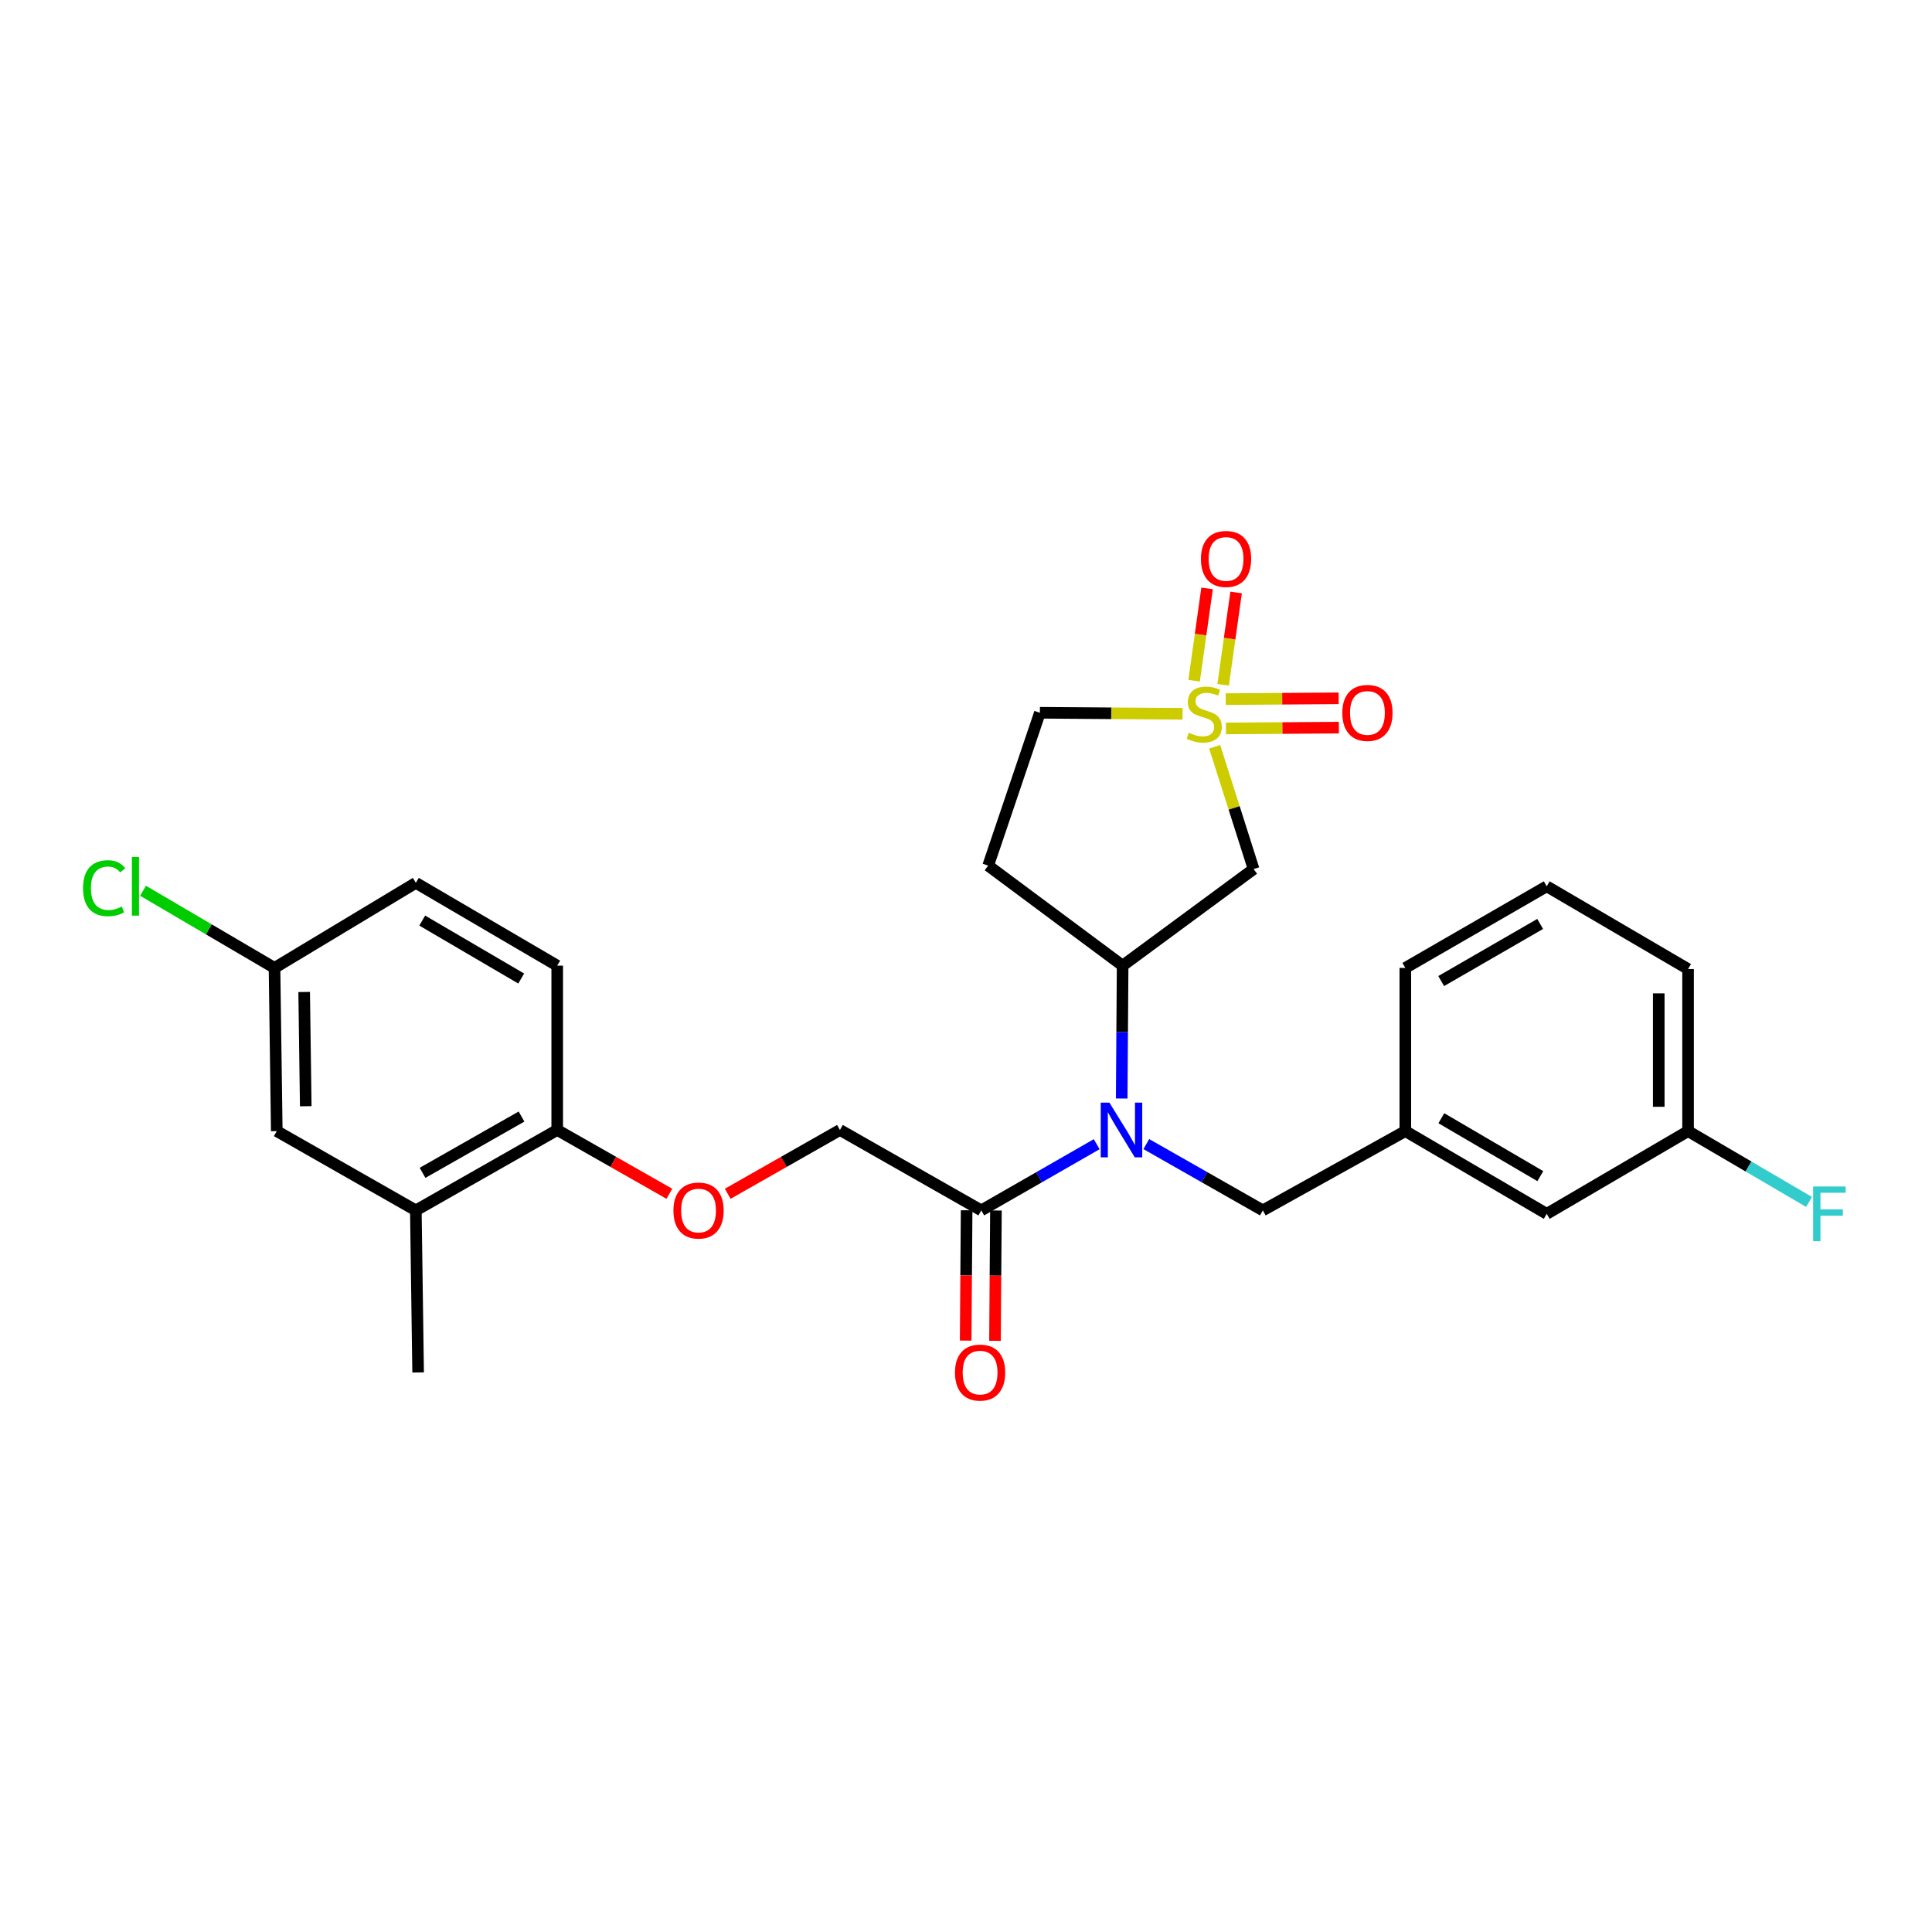 <?xml version='1.0' encoding='iso-8859-1'?>
<svg version='1.1' baseProfile='full'
              xmlns='http://www.w3.org/2000/svg'
                      xmlns:rdkit='http://www.rdkit.org/xml'
                      xmlns:xlink='http://www.w3.org/1999/xlink'
                  xml:space='preserve'
width='1000px' height='1000px' viewBox='0 0 1000 1000'>
<!-- END OF HEADER -->
<rect style='opacity:1.0;fill:#FFFFFF;stroke:none' width='1000' height='1000' x='0' y='0'> </rect>
<path class='bond-0' d='M 628.713,386.528 L 638.79,418.18' style='fill:none;fill-rule:evenodd;stroke:#CCCC00;stroke-width:6px;stroke-linecap:butt;stroke-linejoin:miter;stroke-opacity:1' />
<path class='bond-0' d='M 638.79,418.18 L 648.867,449.833' style='fill:none;fill-rule:evenodd;stroke:#000000;stroke-width:6px;stroke-linecap:butt;stroke-linejoin:miter;stroke-opacity:1' />
<path class='bond-4' d='M 633.09,354.451 L 636.451,330.56' style='fill:none;fill-rule:evenodd;stroke:#CCCC00;stroke-width:6px;stroke-linecap:butt;stroke-linejoin:miter;stroke-opacity:1' />
<path class='bond-4' d='M 636.451,330.56 L 639.812,306.669' style='fill:none;fill-rule:evenodd;stroke:#FF0000;stroke-width:6px;stroke-linecap:butt;stroke-linejoin:miter;stroke-opacity:1' />
<path class='bond-4' d='M 618.063,352.337 L 621.424,328.446' style='fill:none;fill-rule:evenodd;stroke:#CCCC00;stroke-width:6px;stroke-linecap:butt;stroke-linejoin:miter;stroke-opacity:1' />
<path class='bond-4' d='M 621.424,328.446 L 624.785,304.556' style='fill:none;fill-rule:evenodd;stroke:#FF0000;stroke-width:6px;stroke-linecap:butt;stroke-linejoin:miter;stroke-opacity:1' />
<path class='bond-5' d='M 634.553,377.047 L 663.777,376.834' style='fill:none;fill-rule:evenodd;stroke:#CCCC00;stroke-width:6px;stroke-linecap:butt;stroke-linejoin:miter;stroke-opacity:1' />
<path class='bond-5' d='M 663.777,376.834 L 693.002,376.621' style='fill:none;fill-rule:evenodd;stroke:#FF0000;stroke-width:6px;stroke-linecap:butt;stroke-linejoin:miter;stroke-opacity:1' />
<path class='bond-5' d='M 634.442,361.872 L 663.667,361.66' style='fill:none;fill-rule:evenodd;stroke:#CCCC00;stroke-width:6px;stroke-linecap:butt;stroke-linejoin:miter;stroke-opacity:1' />
<path class='bond-5' d='M 663.667,361.66 L 692.891,361.447' style='fill:none;fill-rule:evenodd;stroke:#FF0000;stroke-width:6px;stroke-linecap:butt;stroke-linejoin:miter;stroke-opacity:1' />
<path class='bond-9' d='M 612.099,369.46 L 575.171,369.193' style='fill:none;fill-rule:evenodd;stroke:#CCCC00;stroke-width:6px;stroke-linecap:butt;stroke-linejoin:miter;stroke-opacity:1' />
<path class='bond-9' d='M 575.171,369.193 L 538.242,368.926' style='fill:none;fill-rule:evenodd;stroke:#000000;stroke-width:6px;stroke-linecap:butt;stroke-linejoin:miter;stroke-opacity:1' />
<path class='bond-2' d='M 648.867,449.833 L 581.069,499.817' style='fill:none;fill-rule:evenodd;stroke:#000000;stroke-width:6px;stroke-linecap:butt;stroke-linejoin:miter;stroke-opacity:1' />
<path class='bond-1' d='M 580.592,568.585 L 580.83,534.201' style='fill:none;fill-rule:evenodd;stroke:#0000FF;stroke-width:6px;stroke-linecap:butt;stroke-linejoin:miter;stroke-opacity:1' />
<path class='bond-1' d='M 580.83,534.201 L 581.069,499.817' style='fill:none;fill-rule:evenodd;stroke:#000000;stroke-width:6px;stroke-linecap:butt;stroke-linejoin:miter;stroke-opacity:1' />
<path class='bond-3' d='M 567.647,592.231 L 537.778,609.362' style='fill:none;fill-rule:evenodd;stroke:#0000FF;stroke-width:6px;stroke-linecap:butt;stroke-linejoin:miter;stroke-opacity:1' />
<path class='bond-3' d='M 537.778,609.362 L 507.91,626.493' style='fill:none;fill-rule:evenodd;stroke:#000000;stroke-width:6px;stroke-linecap:butt;stroke-linejoin:miter;stroke-opacity:1' />
<path class='bond-8' d='M 593.323,592.179 L 623.481,609.336' style='fill:none;fill-rule:evenodd;stroke:#0000FF;stroke-width:6px;stroke-linecap:butt;stroke-linejoin:miter;stroke-opacity:1' />
<path class='bond-8' d='M 623.481,609.336 L 653.638,626.493' style='fill:none;fill-rule:evenodd;stroke:#000000;stroke-width:6px;stroke-linecap:butt;stroke-linejoin:miter;stroke-opacity:1' />
<path class='bond-27' d='M 581.069,499.817 L 511.476,448.046' style='fill:none;fill-rule:evenodd;stroke:#000000;stroke-width:6px;stroke-linecap:butt;stroke-linejoin:miter;stroke-opacity:1' />
<path class='bond-12' d='M 507.91,626.493 L 434.75,584.872' style='fill:none;fill-rule:evenodd;stroke:#000000;stroke-width:6px;stroke-linecap:butt;stroke-linejoin:miter;stroke-opacity:1' />
<path class='bond-13' d='M 500.322,626.437 L 500.075,660.166' style='fill:none;fill-rule:evenodd;stroke:#000000;stroke-width:6px;stroke-linecap:butt;stroke-linejoin:miter;stroke-opacity:1' />
<path class='bond-13' d='M 500.075,660.166 L 499.827,693.895' style='fill:none;fill-rule:evenodd;stroke:#FF0000;stroke-width:6px;stroke-linecap:butt;stroke-linejoin:miter;stroke-opacity:1' />
<path class='bond-13' d='M 515.497,626.548 L 515.249,660.277' style='fill:none;fill-rule:evenodd;stroke:#000000;stroke-width:6px;stroke-linecap:butt;stroke-linejoin:miter;stroke-opacity:1' />
<path class='bond-13' d='M 515.249,660.277 L 515.002,694.006' style='fill:none;fill-rule:evenodd;stroke:#FF0000;stroke-width:6px;stroke-linecap:butt;stroke-linejoin:miter;stroke-opacity:1' />
<path class='bond-6' d='M 511.476,448.046 L 538.242,368.926' style='fill:none;fill-rule:evenodd;stroke:#000000;stroke-width:6px;stroke-linecap:butt;stroke-linejoin:miter;stroke-opacity:1' />
<path class='bond-7' d='M 215.238,626.493 L 288.414,584.872' style='fill:none;fill-rule:evenodd;stroke:#000000;stroke-width:6px;stroke-linecap:butt;stroke-linejoin:miter;stroke-opacity:1' />
<path class='bond-7' d='M 218.712,607.059 L 269.936,577.924' style='fill:none;fill-rule:evenodd;stroke:#000000;stroke-width:6px;stroke-linecap:butt;stroke-linejoin:miter;stroke-opacity:1' />
<path class='bond-14' d='M 215.238,626.493 L 143.259,585.462' style='fill:none;fill-rule:evenodd;stroke:#000000;stroke-width:6px;stroke-linecap:butt;stroke-linejoin:miter;stroke-opacity:1' />
<path class='bond-24' d='M 215.238,626.493 L 216.418,710.367' style='fill:none;fill-rule:evenodd;stroke:#000000;stroke-width:6px;stroke-linecap:butt;stroke-linejoin:miter;stroke-opacity:1' />
<path class='bond-15' d='M 653.638,626.493 L 727.396,585.462' style='fill:none;fill-rule:evenodd;stroke:#000000;stroke-width:6px;stroke-linecap:butt;stroke-linejoin:miter;stroke-opacity:1' />
<path class='bond-10' d='M 288.414,584.872 L 317.438,601.385' style='fill:none;fill-rule:evenodd;stroke:#000000;stroke-width:6px;stroke-linecap:butt;stroke-linejoin:miter;stroke-opacity:1' />
<path class='bond-10' d='M 317.438,601.385 L 346.461,617.899' style='fill:none;fill-rule:evenodd;stroke:#FF0000;stroke-width:6px;stroke-linecap:butt;stroke-linejoin:miter;stroke-opacity:1' />
<path class='bond-16' d='M 288.414,584.872 L 288.414,499.817' style='fill:none;fill-rule:evenodd;stroke:#000000;stroke-width:6px;stroke-linecap:butt;stroke-linejoin:miter;stroke-opacity:1' />
<path class='bond-11' d='M 376.67,617.902 L 405.71,601.387' style='fill:none;fill-rule:evenodd;stroke:#FF0000;stroke-width:6px;stroke-linecap:butt;stroke-linejoin:miter;stroke-opacity:1' />
<path class='bond-11' d='M 405.71,601.387 L 434.75,584.872' style='fill:none;fill-rule:evenodd;stroke:#000000;stroke-width:6px;stroke-linecap:butt;stroke-linejoin:miter;stroke-opacity:1' />
<path class='bond-29' d='M 143.259,585.462 L 142.087,500.989' style='fill:none;fill-rule:evenodd;stroke:#000000;stroke-width:6px;stroke-linecap:butt;stroke-linejoin:miter;stroke-opacity:1' />
<path class='bond-29' d='M 158.257,572.58 L 157.436,513.449' style='fill:none;fill-rule:evenodd;stroke:#000000;stroke-width:6px;stroke-linecap:butt;stroke-linejoin:miter;stroke-opacity:1' />
<path class='bond-18' d='M 727.396,585.462 L 800.581,628.288' style='fill:none;fill-rule:evenodd;stroke:#000000;stroke-width:6px;stroke-linecap:butt;stroke-linejoin:miter;stroke-opacity:1' />
<path class='bond-18' d='M 746.038,578.789 L 797.267,608.767' style='fill:none;fill-rule:evenodd;stroke:#000000;stroke-width:6px;stroke-linecap:butt;stroke-linejoin:miter;stroke-opacity:1' />
<path class='bond-25' d='M 727.396,585.462 L 727.396,500.989' style='fill:none;fill-rule:evenodd;stroke:#000000;stroke-width:6px;stroke-linecap:butt;stroke-linejoin:miter;stroke-opacity:1' />
<path class='bond-20' d='M 288.414,499.817 L 215.238,456.965' style='fill:none;fill-rule:evenodd;stroke:#000000;stroke-width:6px;stroke-linecap:butt;stroke-linejoin:miter;stroke-opacity:1' />
<path class='bond-20' d='M 269.77,506.484 L 218.546,476.487' style='fill:none;fill-rule:evenodd;stroke:#000000;stroke-width:6px;stroke-linecap:butt;stroke-linejoin:miter;stroke-opacity:1' />
<path class='bond-17' d='M 142.087,500.989 L 215.238,456.965' style='fill:none;fill-rule:evenodd;stroke:#000000;stroke-width:6px;stroke-linecap:butt;stroke-linejoin:miter;stroke-opacity:1' />
<path class='bond-21' d='M 142.087,500.989 L 108.061,481.022' style='fill:none;fill-rule:evenodd;stroke:#000000;stroke-width:6px;stroke-linecap:butt;stroke-linejoin:miter;stroke-opacity:1' />
<path class='bond-21' d='M 108.061,481.022 L 74.034,461.056' style='fill:none;fill-rule:evenodd;stroke:#00CC00;stroke-width:6px;stroke-linecap:butt;stroke-linejoin:miter;stroke-opacity:1' />
<path class='bond-19' d='M 800.581,628.288 L 873.74,585.462' style='fill:none;fill-rule:evenodd;stroke:#000000;stroke-width:6px;stroke-linecap:butt;stroke-linejoin:miter;stroke-opacity:1' />
<path class='bond-22' d='M 873.74,585.462 L 905.046,603.79' style='fill:none;fill-rule:evenodd;stroke:#000000;stroke-width:6px;stroke-linecap:butt;stroke-linejoin:miter;stroke-opacity:1' />
<path class='bond-22' d='M 905.046,603.79 L 936.352,622.118' style='fill:none;fill-rule:evenodd;stroke:#33CCCC;stroke-width:6px;stroke-linecap:butt;stroke-linejoin:miter;stroke-opacity:1' />
<path class='bond-28' d='M 873.74,585.462 L 873.74,501.579' style='fill:none;fill-rule:evenodd;stroke:#000000;stroke-width:6px;stroke-linecap:butt;stroke-linejoin:miter;stroke-opacity:1' />
<path class='bond-28' d='M 858.565,572.879 L 858.565,514.161' style='fill:none;fill-rule:evenodd;stroke:#000000;stroke-width:6px;stroke-linecap:butt;stroke-linejoin:miter;stroke-opacity:1' />
<path class='bond-23' d='M 800.581,458.752 L 727.396,500.989' style='fill:none;fill-rule:evenodd;stroke:#000000;stroke-width:6px;stroke-linecap:butt;stroke-linejoin:miter;stroke-opacity:1' />
<path class='bond-23' d='M 797.188,478.231 L 745.959,507.796' style='fill:none;fill-rule:evenodd;stroke:#000000;stroke-width:6px;stroke-linecap:butt;stroke-linejoin:miter;stroke-opacity:1' />
<path class='bond-26' d='M 800.581,458.752 L 873.74,501.579' style='fill:none;fill-rule:evenodd;stroke:#000000;stroke-width:6px;stroke-linecap:butt;stroke-linejoin:miter;stroke-opacity:1' />
<path  class='atom-0' d='M 615.305 379.261
Q 615.625 379.381, 616.945 379.941
Q 618.265 380.501, 619.705 380.861
Q 621.185 381.181, 622.625 381.181
Q 625.305 381.181, 626.865 379.901
Q 628.425 378.581, 628.425 376.301
Q 628.425 374.741, 627.625 373.781
Q 626.865 372.821, 625.665 372.301
Q 624.465 371.781, 622.465 371.181
Q 619.945 370.421, 618.425 369.701
Q 616.945 368.981, 615.865 367.461
Q 614.825 365.941, 614.825 363.381
Q 614.825 359.821, 617.225 357.621
Q 619.665 355.421, 624.465 355.421
Q 627.745 355.421, 631.465 356.981
L 630.545 360.061
Q 627.145 358.661, 624.585 358.661
Q 621.825 358.661, 620.305 359.821
Q 618.785 360.941, 618.825 362.901
Q 618.825 364.421, 619.585 365.341
Q 620.385 366.261, 621.505 366.781
Q 622.665 367.301, 624.585 367.901
Q 627.145 368.701, 628.665 369.501
Q 630.185 370.301, 631.265 371.941
Q 632.385 373.541, 632.385 376.301
Q 632.385 380.221, 629.745 382.341
Q 627.145 384.421, 622.785 384.421
Q 620.265 384.421, 618.345 383.861
Q 616.465 383.341, 614.225 382.421
L 615.305 379.261
' fill='#CCCC00'/>
<path  class='atom-2' d='M 574.219 570.712
L 583.499 585.712
Q 584.419 587.192, 585.899 589.872
Q 587.379 592.552, 587.459 592.712
L 587.459 570.712
L 591.219 570.712
L 591.219 599.032
L 587.339 599.032
L 577.379 582.632
Q 576.219 580.712, 574.979 578.512
Q 573.779 576.312, 573.419 575.632
L 573.419 599.032
L 569.739 599.032
L 569.739 570.712
L 574.219 570.712
' fill='#0000FF'/>
<path  class='atom-5' d='M 621.602 289.313
Q 621.602 282.513, 624.962 278.713
Q 628.322 274.913, 634.602 274.913
Q 640.882 274.913, 644.242 278.713
Q 647.602 282.513, 647.602 289.313
Q 647.602 296.193, 644.202 300.113
Q 640.802 303.993, 634.602 303.993
Q 628.362 303.993, 624.962 300.113
Q 621.602 296.233, 621.602 289.313
M 634.602 300.793
Q 638.922 300.793, 641.242 297.913
Q 643.602 294.993, 643.602 289.313
Q 643.602 283.753, 641.242 280.953
Q 638.922 278.113, 634.602 278.113
Q 630.282 278.113, 627.922 280.913
Q 625.602 283.713, 625.602 289.313
Q 625.602 295.033, 627.922 297.913
Q 630.282 300.793, 634.602 300.793
' fill='#FF0000'/>
<path  class='atom-6' d='M 694.779 369.006
Q 694.779 362.206, 698.139 358.406
Q 701.499 354.606, 707.779 354.606
Q 714.059 354.606, 717.419 358.406
Q 720.779 362.206, 720.779 369.006
Q 720.779 375.886, 717.379 379.806
Q 713.979 383.686, 707.779 383.686
Q 701.539 383.686, 698.139 379.806
Q 694.779 375.926, 694.779 369.006
M 707.779 380.486
Q 712.099 380.486, 714.419 377.606
Q 716.779 374.686, 716.779 369.006
Q 716.779 363.446, 714.419 360.646
Q 712.099 357.806, 707.779 357.806
Q 703.459 357.806, 701.099 360.606
Q 698.779 363.406, 698.779 369.006
Q 698.779 374.726, 701.099 377.606
Q 703.459 380.486, 707.779 380.486
' fill='#FF0000'/>
<path  class='atom-12' d='M 348.565 626.573
Q 348.565 619.773, 351.925 615.973
Q 355.285 612.173, 361.565 612.173
Q 367.845 612.173, 371.205 615.973
Q 374.565 619.773, 374.565 626.573
Q 374.565 633.453, 371.165 637.373
Q 367.765 641.253, 361.565 641.253
Q 355.325 641.253, 351.925 637.373
Q 348.565 633.493, 348.565 626.573
M 361.565 638.053
Q 365.885 638.053, 368.205 635.173
Q 370.565 632.253, 370.565 626.573
Q 370.565 621.013, 368.205 618.213
Q 365.885 615.373, 361.565 615.373
Q 357.245 615.373, 354.885 618.173
Q 352.565 620.973, 352.565 626.573
Q 352.565 632.293, 354.885 635.173
Q 357.245 638.053, 361.565 638.053
' fill='#FF0000'/>
<path  class='atom-14' d='M 494.294 710.447
Q 494.294 703.647, 497.654 699.847
Q 501.014 696.047, 507.294 696.047
Q 513.574 696.047, 516.934 699.847
Q 520.294 703.647, 520.294 710.447
Q 520.294 717.327, 516.894 721.247
Q 513.494 725.127, 507.294 725.127
Q 501.054 725.127, 497.654 721.247
Q 494.294 717.367, 494.294 710.447
M 507.294 721.927
Q 511.614 721.927, 513.934 719.047
Q 516.294 716.127, 516.294 710.447
Q 516.294 704.887, 513.934 702.087
Q 511.614 699.247, 507.294 699.247
Q 502.974 699.247, 500.614 702.047
Q 498.294 704.847, 498.294 710.447
Q 498.294 716.167, 500.614 719.047
Q 502.974 721.927, 507.294 721.927
' fill='#FF0000'/>
<path  class='atom-22' d='M 42.988 459.732
Q 42.988 452.692, 46.268 449.012
Q 49.588 445.292, 55.868 445.292
Q 61.708 445.292, 64.828 449.412
L 62.188 451.572
Q 59.908 448.572, 55.868 448.572
Q 51.588 448.572, 49.308 451.452
Q 47.068 454.292, 47.068 459.732
Q 47.068 465.332, 49.388 468.212
Q 51.748 471.092, 56.308 471.092
Q 59.428 471.092, 63.068 469.212
L 64.188 472.212
Q 62.708 473.172, 60.468 473.732
Q 58.228 474.292, 55.748 474.292
Q 49.588 474.292, 46.268 470.532
Q 42.988 466.772, 42.988 459.732
' fill='#00CC00'/>
<path  class='atom-22' d='M 68.268 443.572
L 71.948 443.572
L 71.948 473.932
L 68.268 473.932
L 68.268 443.572
' fill='#00CC00'/>
<path  class='atom-23' d='M 938.471 614.128
L 955.311 614.128
L 955.311 617.368
L 942.271 617.368
L 942.271 625.968
L 953.871 625.968
L 953.871 629.248
L 942.271 629.248
L 942.271 642.448
L 938.471 642.448
L 938.471 614.128
' fill='#33CCCC'/>
</svg>
